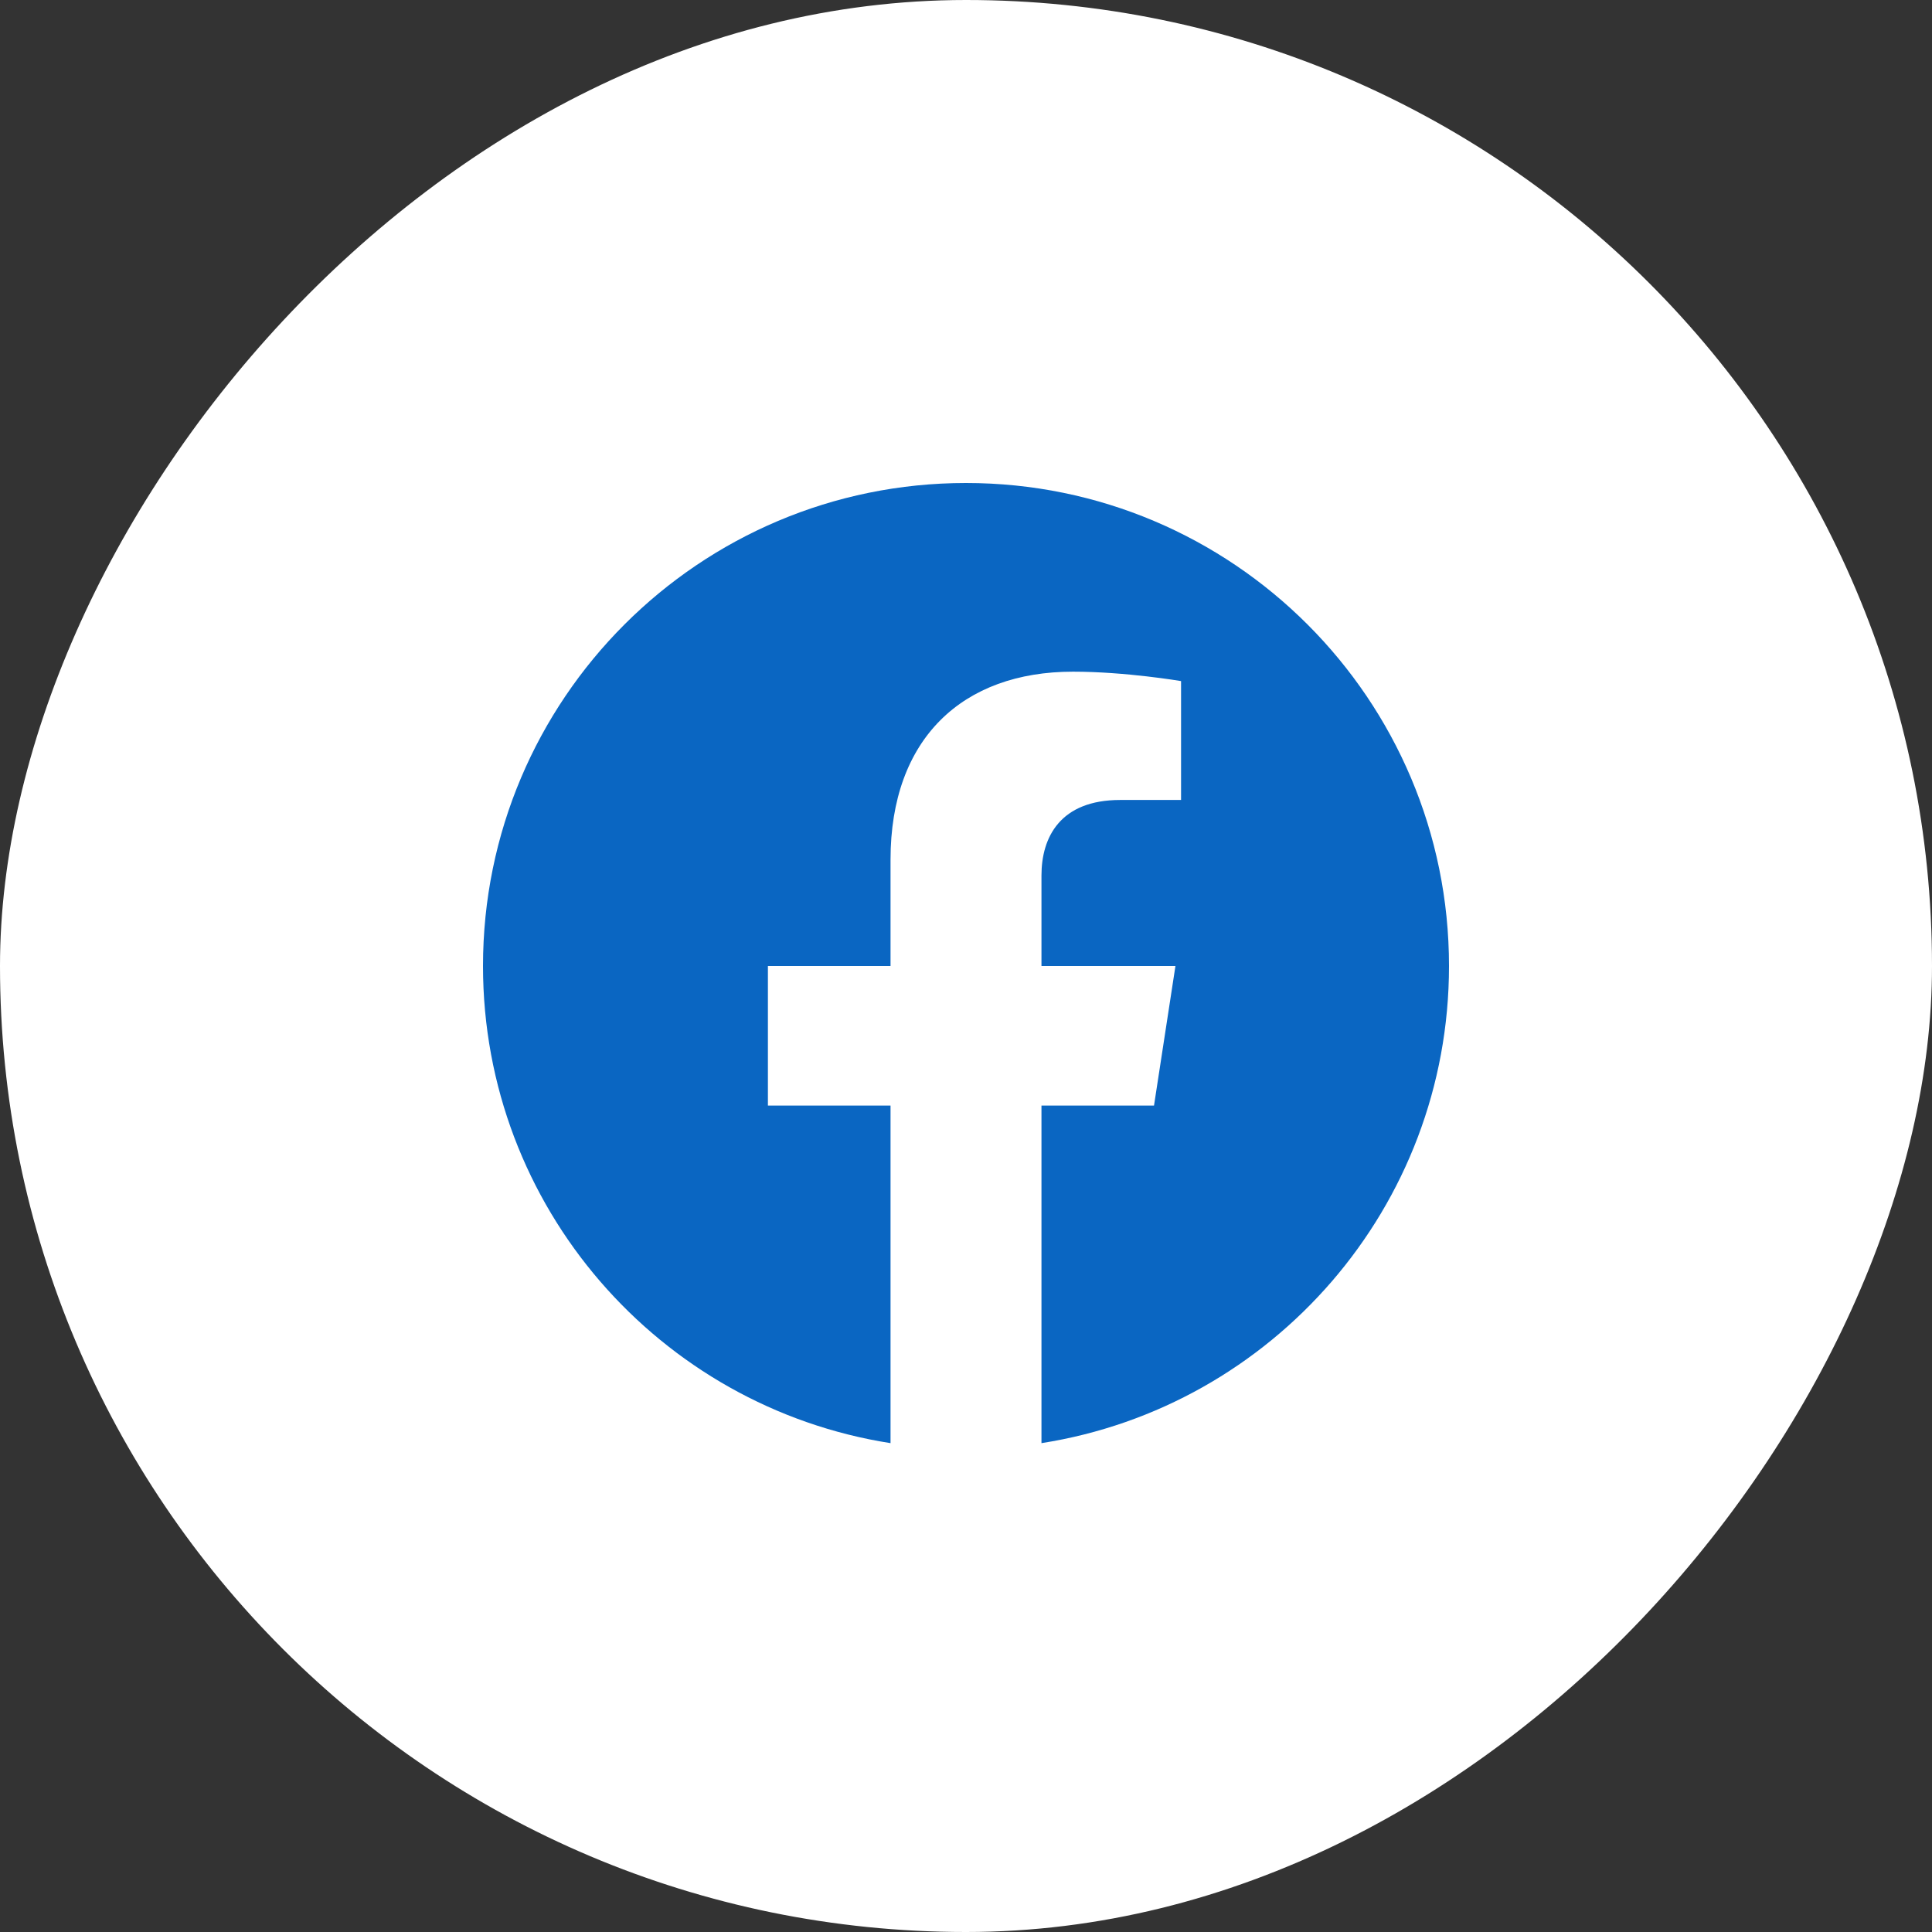 <svg width="32" height="32" viewBox="0 0 32 32" fill="none" xmlns="http://www.w3.org/2000/svg">
<rect x="0" y="0" width="32" height="32" fill="#333333" stroke="none"/>
<rect width="32" height="32" rx="16" transform="matrix(1 0 0 -1 0 32)" fill="white"/>
<g clip-path="url(#clip0_4703_733)">
<path d="M24 16C24 11.582 20.418 8 16 8C11.582 8 8 11.582 8 16C8 19.993 10.925 23.303 14.75 23.903L14.75 18.312H12.719V16H14.75V14.238C14.75 12.232 15.944 11.125 17.772 11.125C18.647 11.125 19.562 11.281 19.562 11.281V13.25L18.554 13.25C17.56 13.25 17.25 13.867 17.25 14.5V16H19.469L19.114 18.312H17.25V23.903C21.075 23.303 24 19.993 24 16Z" fill="#0A66C2"/>
</g>
<defs>
<clipPath id="clip0_4703_733">
<rect width="16" height="16" fill="white" transform="translate(8 8)"/>
</clipPath>
</defs>
</svg>
